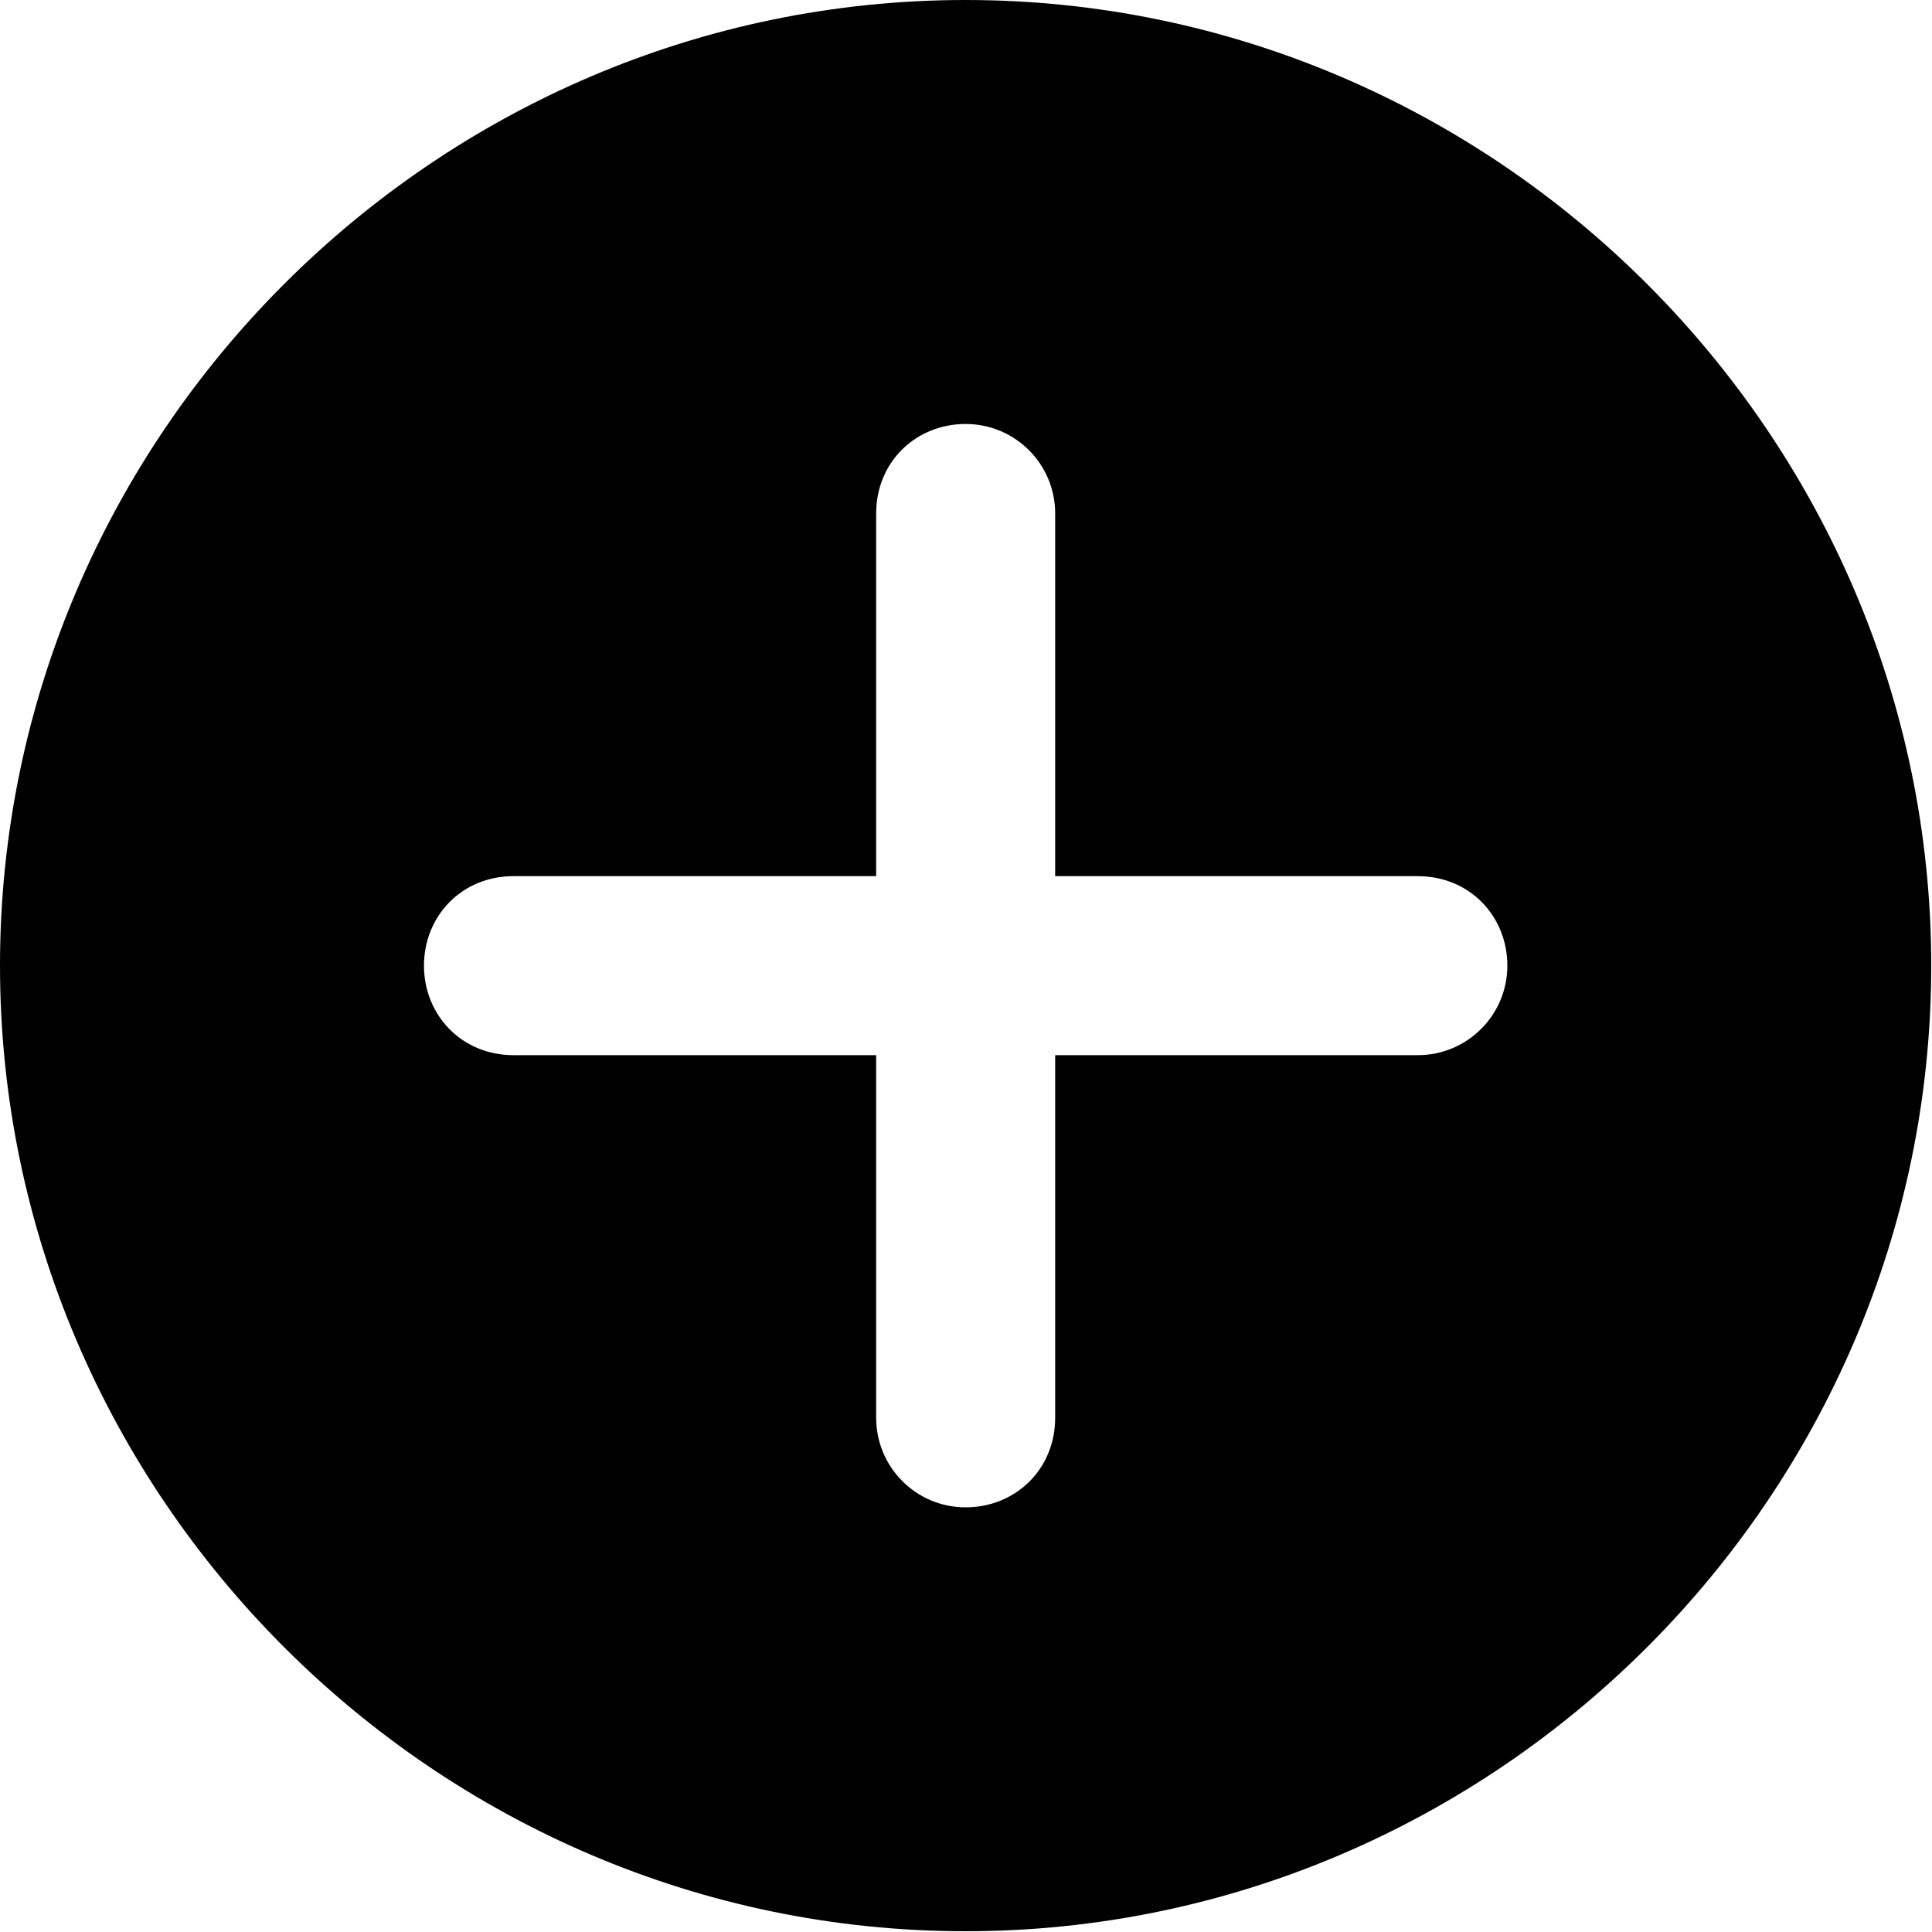 <?xml version="1.0" encoding="UTF-8"?>
<svg width="20px" height="20px" viewBox="0 0 20 20" version="1.1" xmlns="http://www.w3.org/2000/svg" xmlns:xlink="http://www.w3.org/1999/xlink">
    <title>BD920B62-5B9C-475B-88E6-BFBF4BDA944C</title>
    <defs>
        <filter id="filter-1">
            <feColorMatrix in="SourceGraphic" type="matrix" values="0 0 0 0 1 0 0 0 0 0.467 0 0 0 0 0 0 0 0 1 0"></feColorMatrix>
        </filter>
    </defs>
    <g id="anasayfa" stroke="none" stroke-width="1" fill="none" fill-rule="evenodd">
        <g id="add-(2)" transform="translate(-1590, -937)" filter="url(#filter-1)">
            <g transform="translate(1590, 937)">
                <path d="M9.996,0 C4.51,0 0,4.51 0,9.996 C0,15.482 4.51,19.992 9.996,19.992 C15.482,19.992 19.992,15.482 19.992,9.996 C19.992,4.51 15.482,0 9.996,0 Z M14.677,10.923 L10.923,10.923 L10.923,14.677 C10.923,15.214 10.508,15.604 9.996,15.604 C9.484,15.604 9.07,15.189 9.07,14.677 L9.07,10.923 L5.315,10.923 C4.779,10.923 4.389,10.508 4.389,9.996 C4.389,9.484 4.779,9.07 5.315,9.07 L9.07,9.07 L9.07,5.315 C9.07,4.779 9.484,4.389 9.996,4.389 C10.508,4.389 10.923,4.803 10.923,5.315 L10.923,9.07 L14.677,9.07 C15.214,9.07 15.604,9.484 15.604,9.996 C15.604,10.508 15.189,10.923 14.677,10.923 Z" id="Shape" fill="#000000" fill-rule="nonzero"></path>
            </g>
        </g>
    </g>
</svg>
